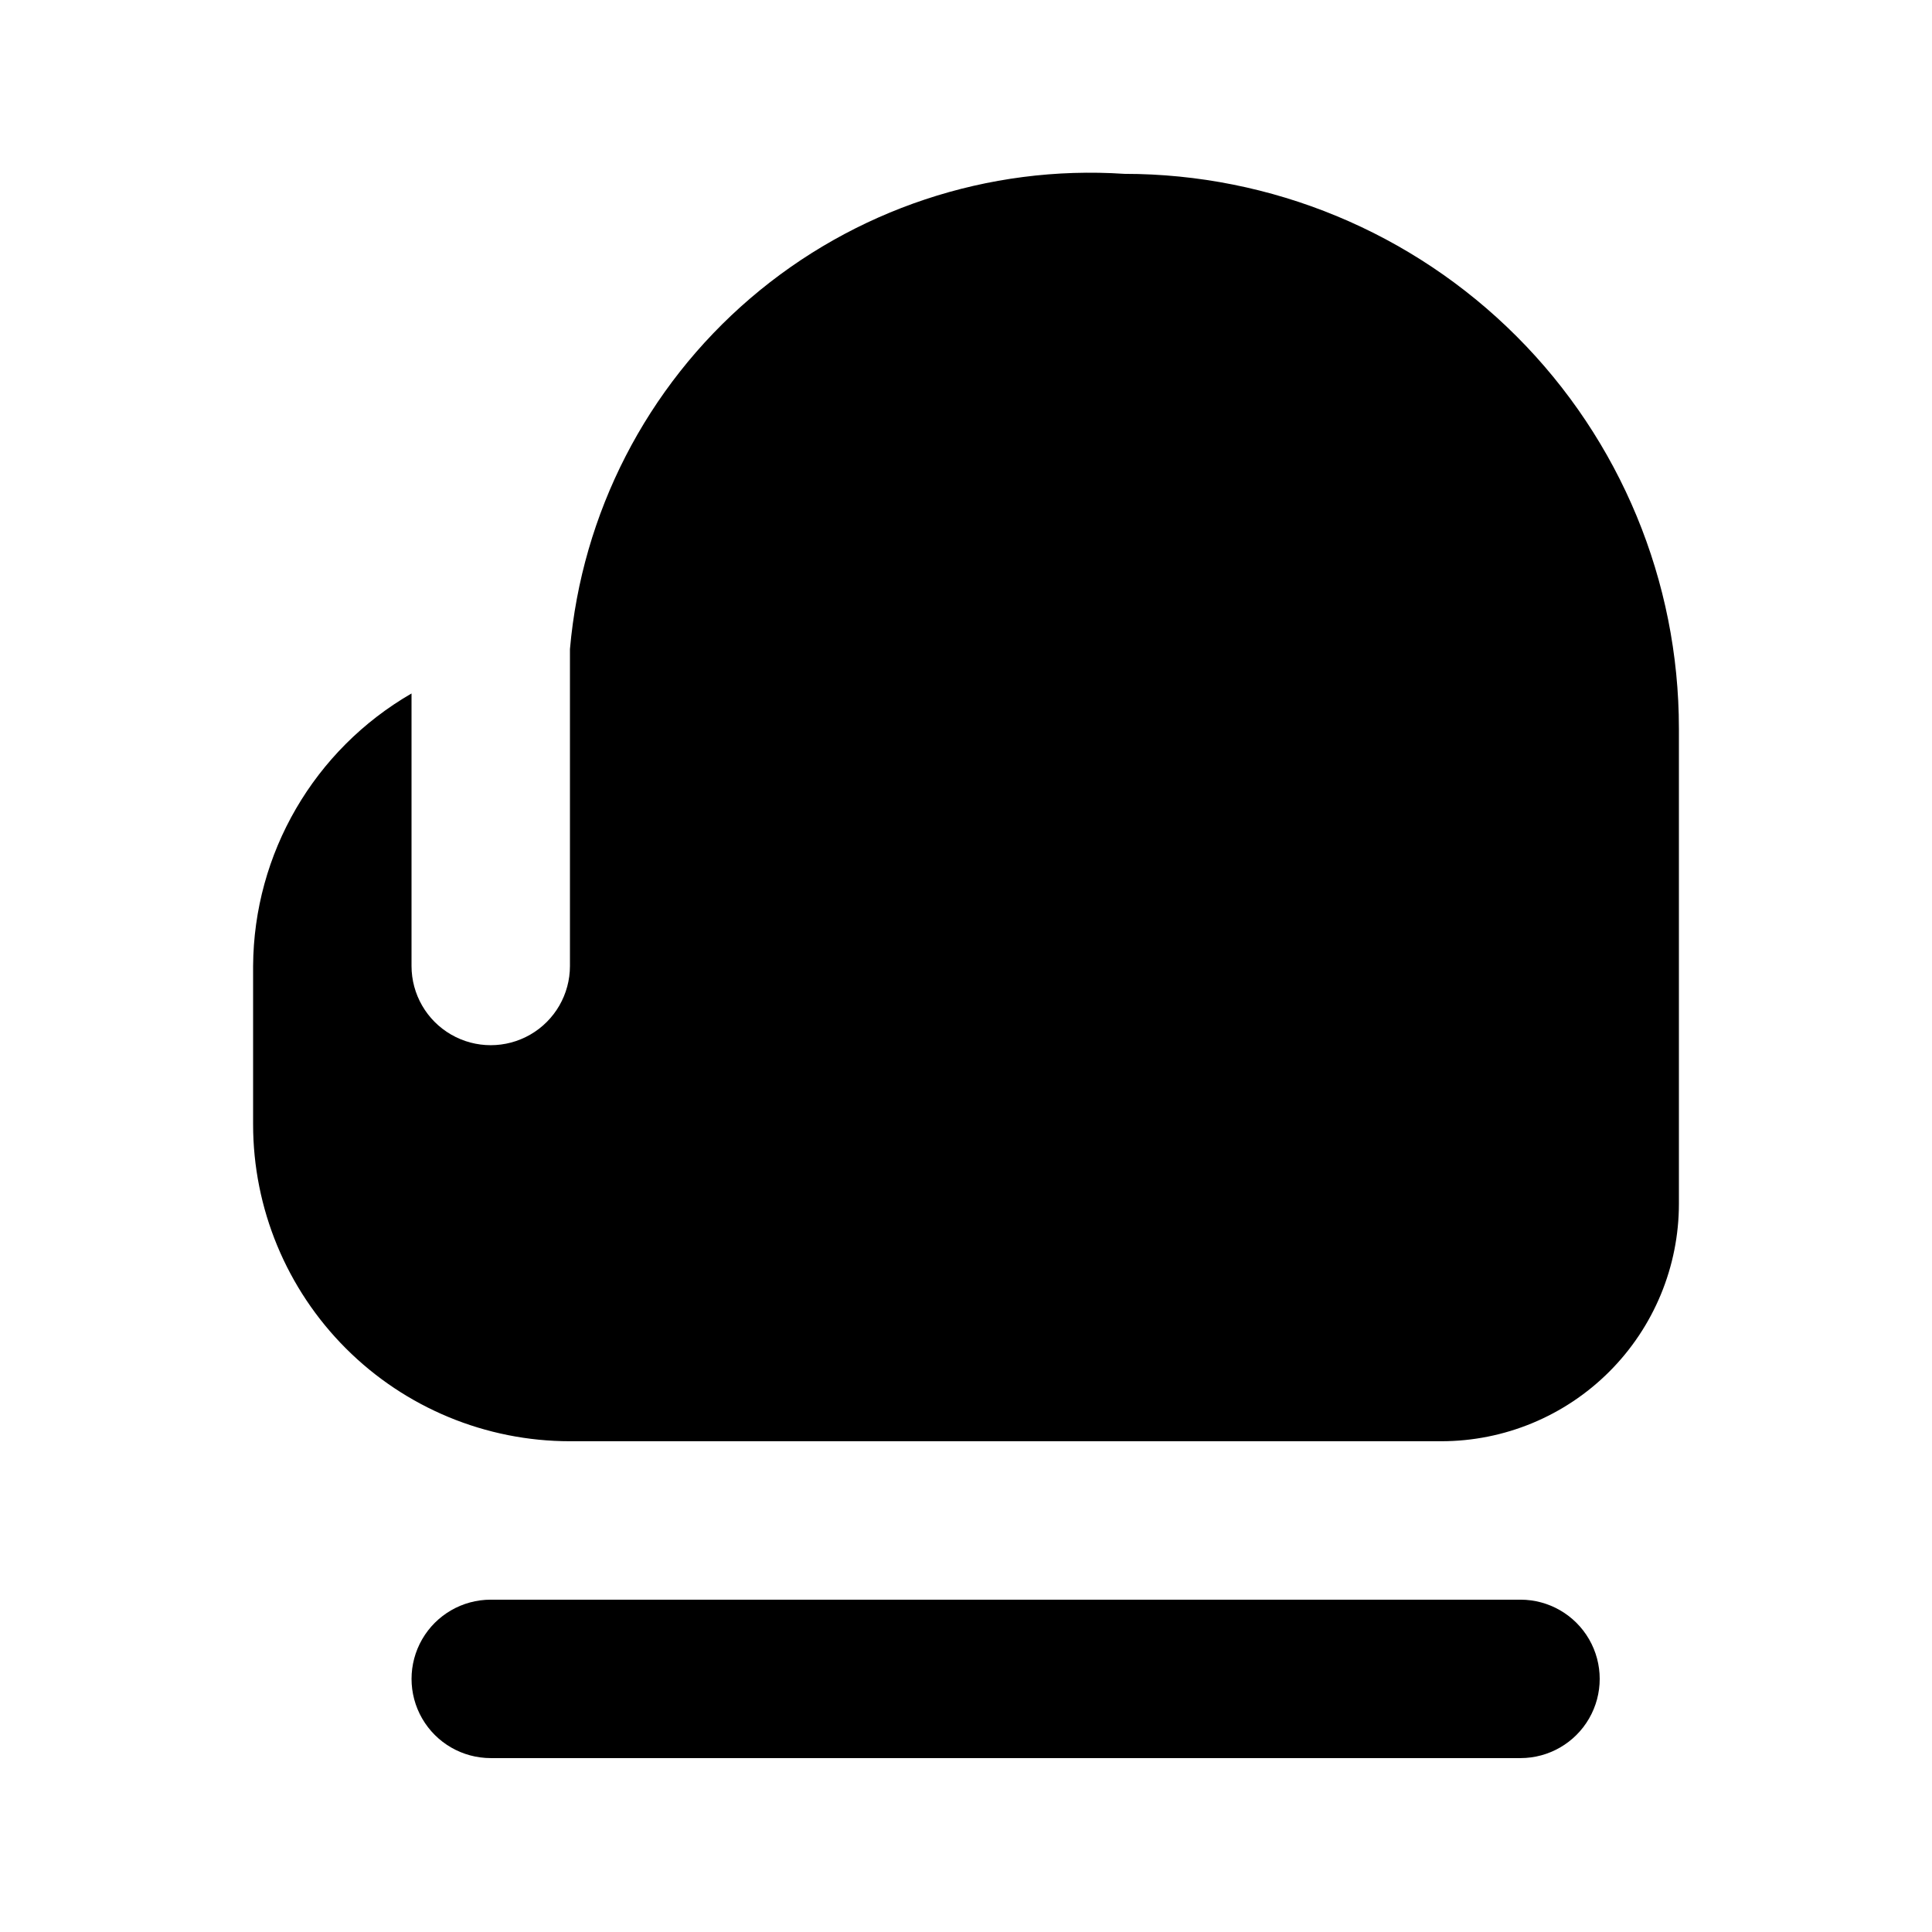 <?xml version="1.0" encoding="UTF-8"?>
<!-- Uploaded to: ICON Repo, www.iconrepo.com, Generator: ICON Repo Mixer Tools -->
<svg fill="#000000" width="800px" height="800px" version="1.1" viewBox="144 144 512 512" xmlns="http://www.w3.org/2000/svg">
 <path d="m588.93 337.02v125.95c0 16.699-6.633 32.719-18.445 44.527-11.809 11.812-27.828 18.445-44.531 18.445h-230.91c-22.27 0-43.629-8.844-59.375-24.594-15.746-15.746-24.594-37.102-24.594-59.371v-41.984c0.18-29.82 16.16-57.305 41.984-72.215v72.215c0 7.5 4 14.43 10.496 18.18 6.496 3.75 14.496 3.75 20.992 0 6.496-3.75 10.496-10.68 10.496-18.18v-83.969c3.16-36.039 20.312-69.406 47.777-92.953 27.469-23.543 63.066-35.391 99.168-33 38.969 0 76.348 15.48 103.9 43.039 27.559 27.559 43.039 64.934 43.039 103.91zm-41.984 230.91h-272.89c-7.5 0-14.43 4.004-18.18 10.496-3.75 6.496-3.75 14.5 0 20.992 3.75 6.496 10.68 10.496 18.18 10.496h272.89c7.5 0 14.43-4 18.18-10.496 3.75-6.492 3.75-14.496 0-20.992-3.75-6.492-10.68-10.496-18.18-10.496z"/>
</svg>